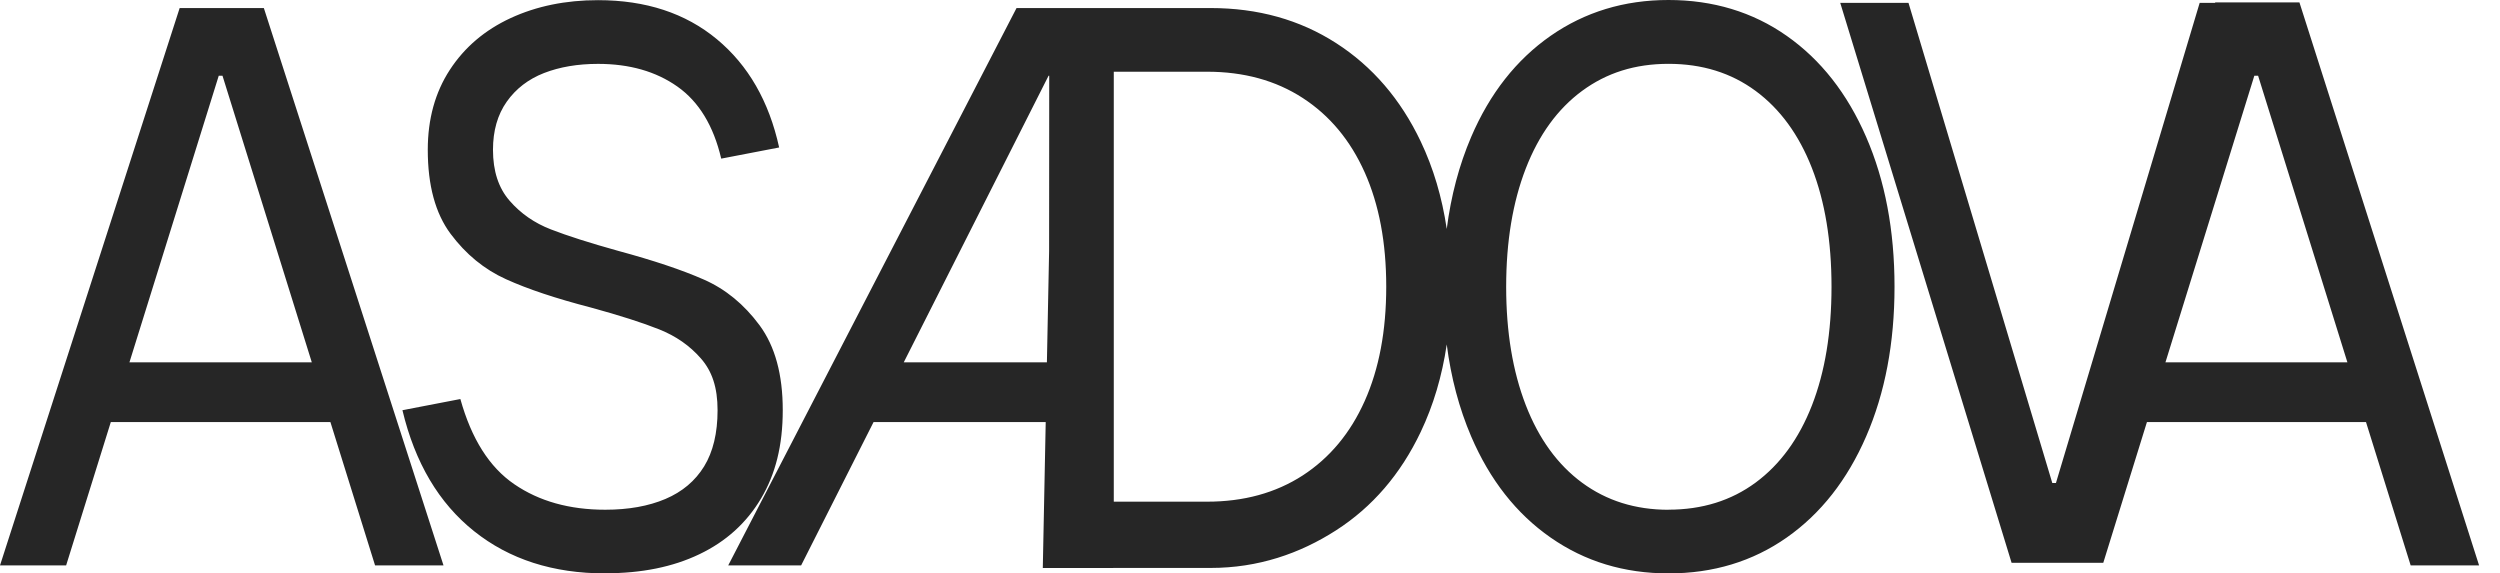 <?xml version="1.0" encoding="UTF-8"?> <svg xmlns="http://www.w3.org/2000/svg" width="109" height="25" viewBox="0 0 109 25" fill="none"><path fill-rule="evenodd" clip-rule="evenodd" d="M72.747 25C70.815 25 69.101 24.48 67.606 23.437C66.111 22.396 64.957 20.925 64.142 19.027C63.62 17.805 63.264 16.469 63.078 15.017C62.874 16.398 62.496 17.671 61.942 18.835C61.066 20.674 59.837 22.104 58.253 23.122C56.669 24.14 54.851 24.762 52.787 24.762H48.538L48.538 24.765H45.732H45.466L45.593 18.403H38.087L34.929 24.652H31.753H31.75L44.321 0.351H45.748H48.233H52.782C54.846 0.351 56.669 0.86 58.253 1.878C59.837 2.896 61.066 4.326 61.942 6.165C62.496 7.329 62.874 8.602 63.078 9.983C63.264 8.531 63.62 7.195 64.142 5.973C64.955 4.075 66.111 2.606 67.606 1.563C69.101 0.523 70.815 0 72.747 0C74.679 0 76.418 0.52 77.901 1.563C79.385 2.604 80.541 4.075 81.365 5.973C82.189 7.871 82.601 10.047 82.601 12.5C82.601 14.952 82.189 17.129 81.365 19.027C80.541 20.925 79.387 22.394 77.901 23.437C76.418 24.477 74.697 25 72.747 25ZM72.747 22.222C74.21 22.222 75.478 21.828 76.545 21.041C77.612 20.253 78.432 19.131 79.001 17.674C79.569 16.215 79.854 14.493 79.854 12.502C79.854 10.511 79.569 8.787 79.001 7.33C78.432 5.873 77.612 4.751 76.545 3.964C75.478 3.176 74.21 2.783 72.747 2.783C71.284 2.783 70.048 3.176 68.978 3.964C67.911 4.751 67.092 5.88 66.523 7.348C65.954 8.819 65.669 10.536 65.669 12.505C65.669 14.473 65.954 16.19 66.523 17.661C67.092 19.131 67.911 20.258 68.978 21.045C70.046 21.832 71.302 22.226 72.747 22.226V22.222ZM20.672 23.161C22.208 24.387 24.115 25 26.389 25V24.995C27.97 24.995 29.338 24.72 30.496 24.163C31.655 23.609 32.549 22.799 33.182 21.733C33.812 20.67 34.128 19.43 34.128 17.88C34.128 16.33 33.792 15.097 33.118 14.183C32.442 13.269 31.632 12.604 30.685 12.188C29.739 11.771 28.494 11.355 26.958 10.939C25.715 10.593 24.737 10.281 24.02 10.002C23.305 9.726 22.704 9.31 22.22 8.753C21.735 8.199 21.494 7.457 21.494 6.532C21.494 5.699 21.694 5 22.095 4.432C22.495 3.867 23.037 3.45 23.722 3.183C24.404 2.919 25.189 2.785 26.075 2.785C27.445 2.785 28.596 3.113 29.534 3.774C30.471 4.434 31.109 5.482 31.445 6.916L33.971 6.43C33.528 4.416 32.622 2.842 31.254 1.708C29.887 0.575 28.159 0.007 26.075 0.007C24.664 0.007 23.394 0.267 22.267 0.787C21.141 1.308 20.256 2.059 19.614 3.043C18.972 4.027 18.651 5.19 18.651 6.532C18.651 8.084 18.982 9.303 19.646 10.195C20.311 11.086 21.116 11.747 22.063 12.174C23.009 12.604 24.243 13.014 25.758 13.407C27.024 13.753 28.018 14.072 28.744 14.362C29.47 14.652 30.075 15.072 30.56 15.629C31.045 16.183 31.286 16.889 31.286 17.885C31.286 18.88 31.09 19.697 30.701 20.333C30.31 20.968 29.748 21.443 29.01 21.756C28.273 22.068 27.399 22.224 26.389 22.224C24.83 22.224 23.508 21.855 22.425 21.113C21.339 20.373 20.556 19.134 20.072 17.398L17.546 17.885C18.092 20.174 19.134 21.934 20.672 23.161ZM96.578 0.124L96.585 0.104H100.255L108.088 24.651H105.105L103.158 18.403H93.606L91.703 24.538L91.282 24.538L88.745 24.538H88.743L87.705 24.538L80.234 0.124H83.21L89.48 21.059H89.639L95.906 0.124H96.578ZM98.453 3.301L102.347 15.799H94.413L98.289 3.301H98.453ZM0 24.652L7.833 0.351H11.504L19.337 24.652H16.353L14.406 18.403H4.831L2.883 24.652H0ZM9.701 3.303L13.595 15.799H5.643L9.537 3.303H9.701ZM45.746 3.301H45.718L39.403 15.799H45.645L45.741 10.954L45.746 3.301ZM56.799 20.729C55.62 21.491 54.23 21.873 52.625 21.873H48.561V3.127H52.625C54.23 3.127 55.62 3.507 56.799 4.272C57.975 5.036 58.877 6.118 59.502 7.518C60.128 8.919 60.44 10.579 60.44 12.5C60.44 14.421 60.128 16.081 59.502 17.482C58.877 18.882 57.975 19.964 56.799 20.729Z" fill="#262626"></path></svg> 